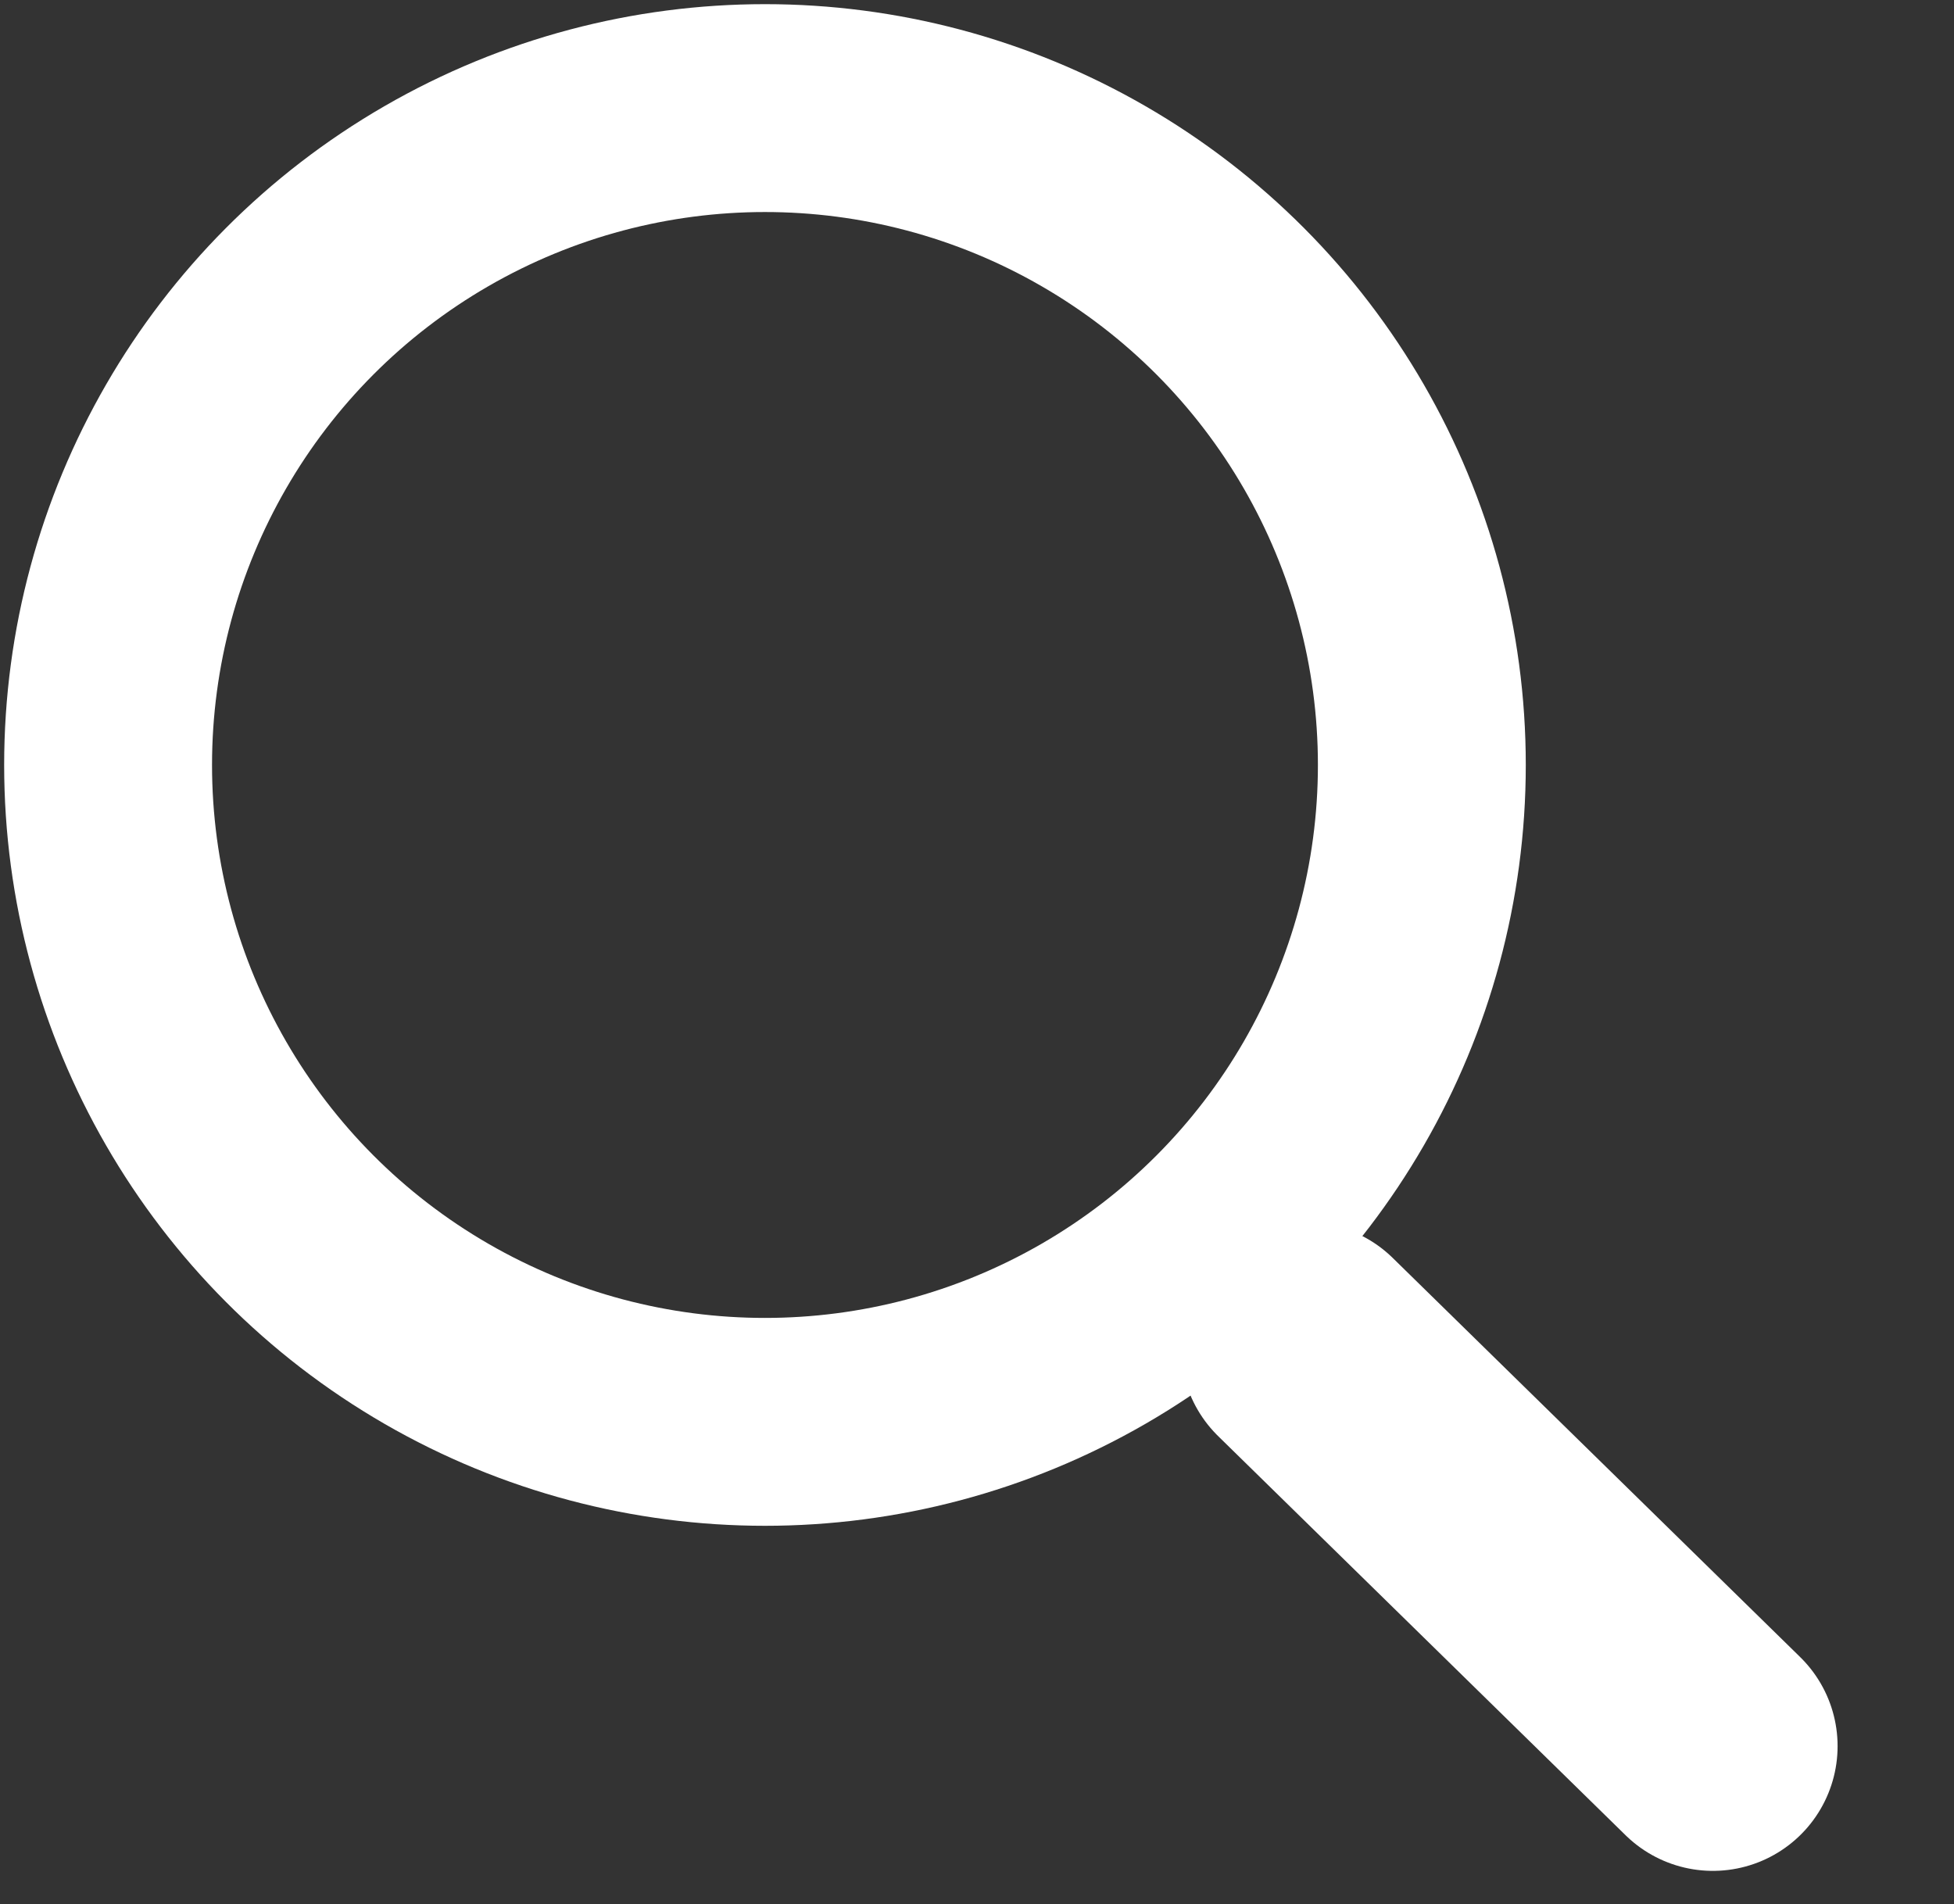 <?xml version="1.0" encoding="utf-8"?>
<!-- Generator: Adobe Illustrator 23.0.4, SVG Export Plug-In . SVG Version: 6.00 Build 0)  -->
<svg version="1.1" id="Layer_1" xmlns="http://www.w3.org/2000/svg" xmlns:xlink="http://www.w3.org/1999/xlink" x="0px" y="0px"
	 viewBox="0 0 23.5 22.9" style="enable-background:new 0 0 23.5 22.9;" xml:space="preserve">
<rect x="0" y="0" width="23.5" height="22.9" fill="#333333" stroke="none"/>
<style type="text/css">
	.st0{fill:none;}
	.st1{fill:none;stroke:#FFFFFF;stroke-width:2.5;}
	.st2{fill:none;stroke:#FFFFFF;stroke-width:3;stroke-linecap:round;}
</style>
<g id="Group_4718" transform="translate(-668 -6236)">
	<g id="Group_3898" transform="translate(0 -137)">
		<g id="Ellipse_148" transform="translate(668 6373)">
			<circle class="st0" cx="9.2" cy="9.2" r="9.2"/>
			<circle class="st1" cx="9.2" cy="9.2" r="7.9"/>
		</g>
		<path id="Path_998" class="st2" d="M683.7,6389.2l4.9,4.8"/>
	</g>
</g>
</svg>

